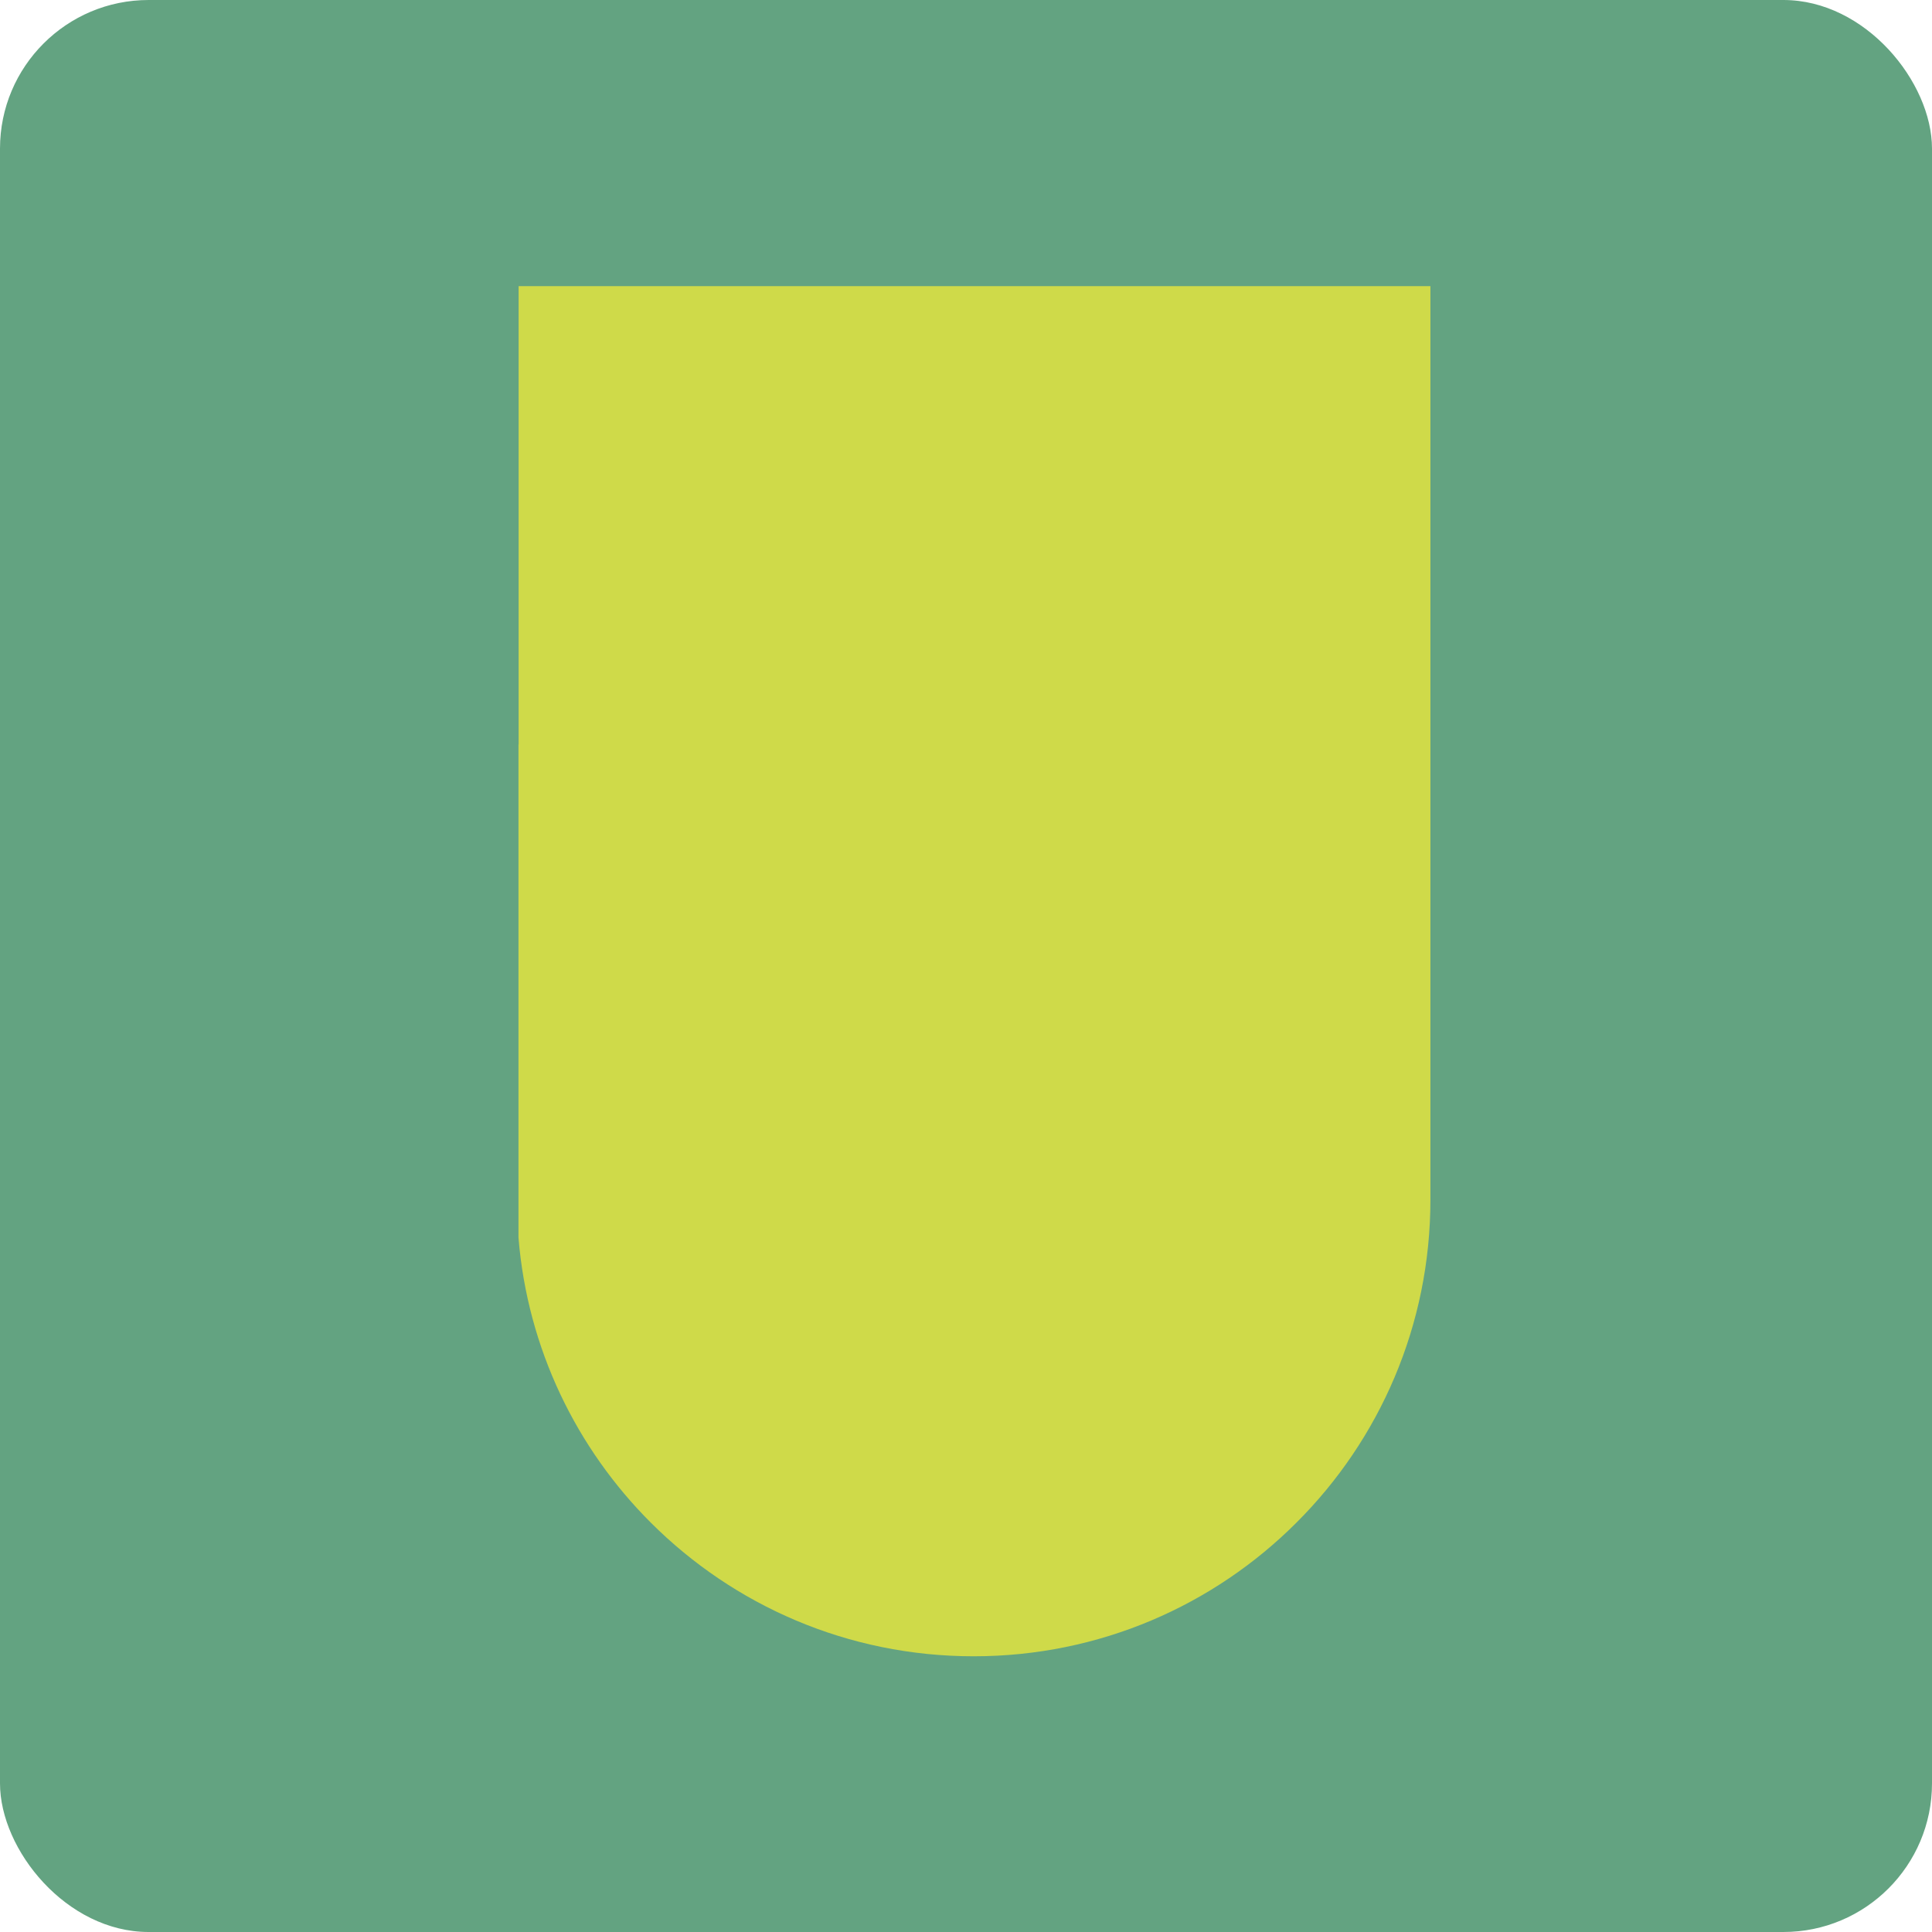 <svg width="104" height="104" viewBox="0 0 104 104" fill="none" xmlns="http://www.w3.org/2000/svg">
<rect width="104" height="104" rx="8" fill="#63A381"/>
<path d="M27.917 40.075V15.402H77V64.573C77 71.364 74.25 77.511 69.797 81.955C65.353 86.407 59.206 89.158 52.415 89.158C45.623 89.158 39.491 86.415 35.039 81.97C31.035 77.973 28.401 72.604 27.91 66.626V40.068" fill="#CFDA49"/>
</svg>
